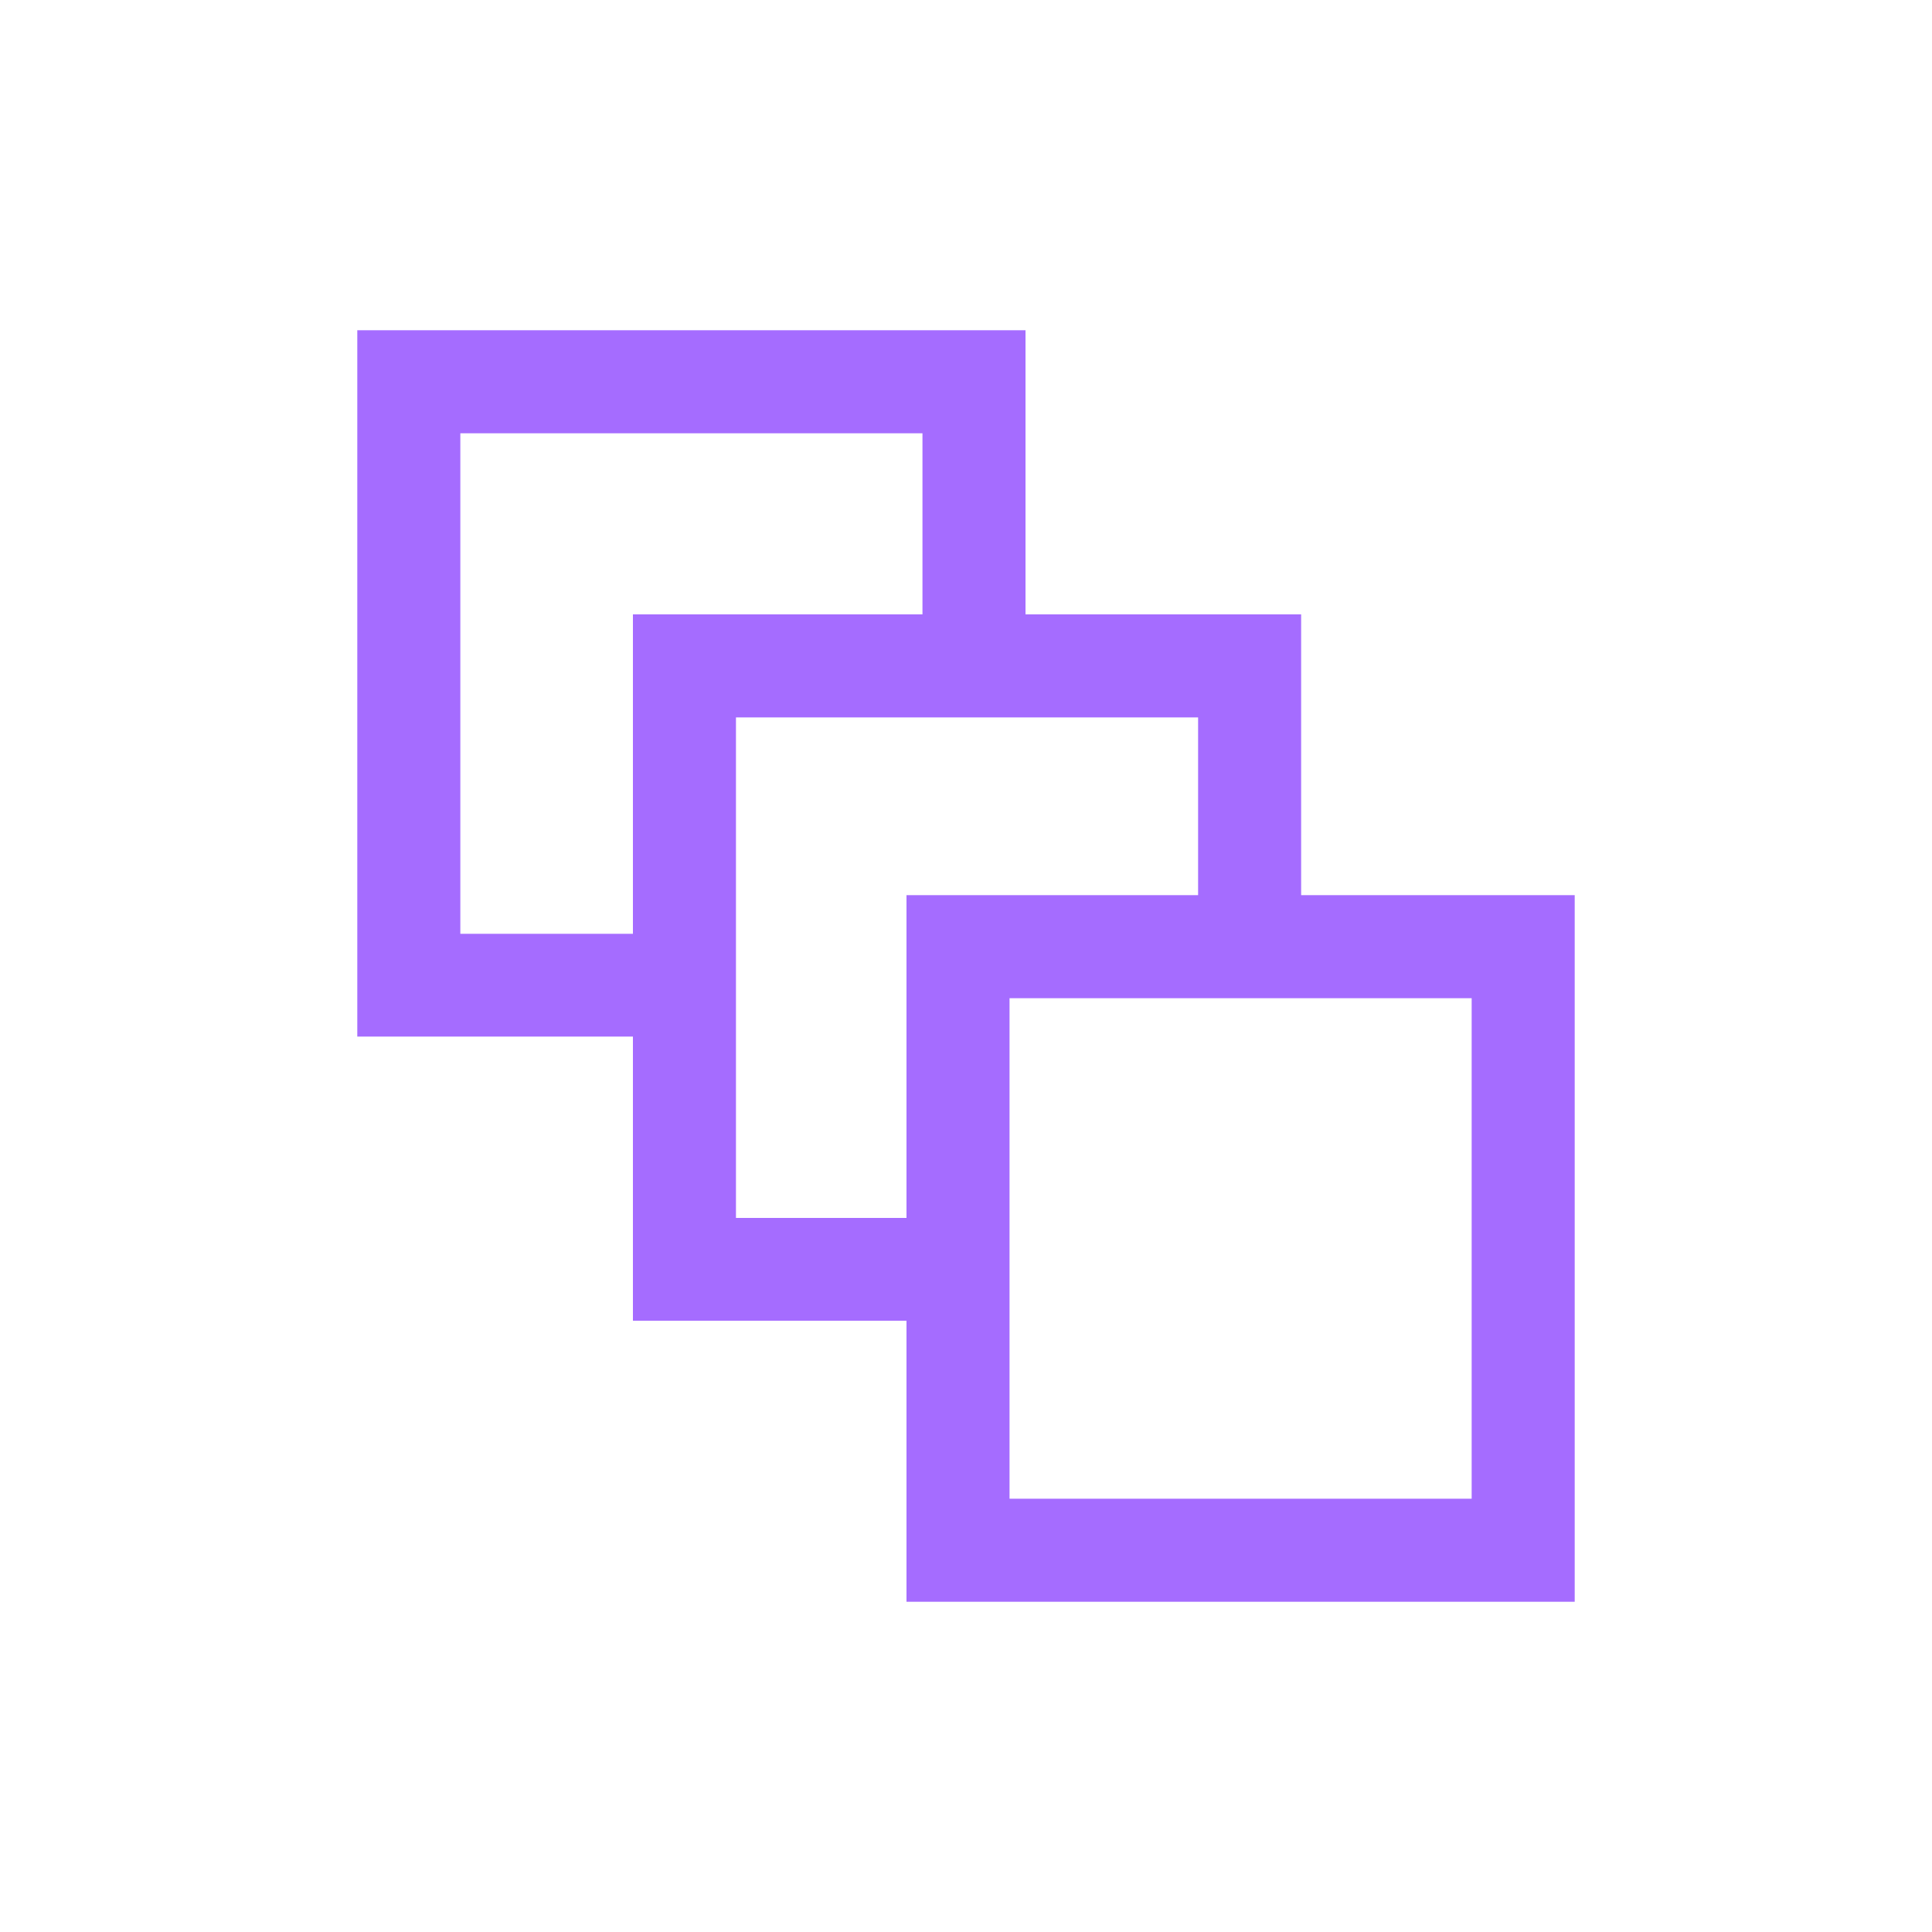 <?xml version="1.0" encoding="UTF-8"?> <svg xmlns="http://www.w3.org/2000/svg" width="75" height="75" viewBox="0 0 75 75" fill="none"><path d="M25.87 40.24H13.87V12.82H39.81V25.61C39.81 26.71 38.91 27.61 37.81 27.61C36.71 27.61 35.81 26.71 35.81 25.61V16.82H17.87V36.25H25.87C26.97 36.25 27.87 37.15 27.87 38.25C27.87 39.35 26.97 40.25 25.87 40.25V40.24Z" fill="#A56CFF"></path><path d="M36.88 51.27H24.57V23.85H50.51V36.44C50.51 37.54 49.61 38.44 48.51 38.44C47.41 38.44 46.51 37.54 46.51 36.44V27.85H28.57V47.28H36.88C37.98 47.28 38.88 48.18 38.88 49.28C38.88 50.38 37.98 51.28 36.88 51.28V51.27Z" fill="#A56CFF"></path><path d="M61.13 62.18H35.19V34.75H61.13V62.18ZM39.19 58.18H57.13V38.75H39.19V58.18Z" fill="#A56CFF"></path></svg> 